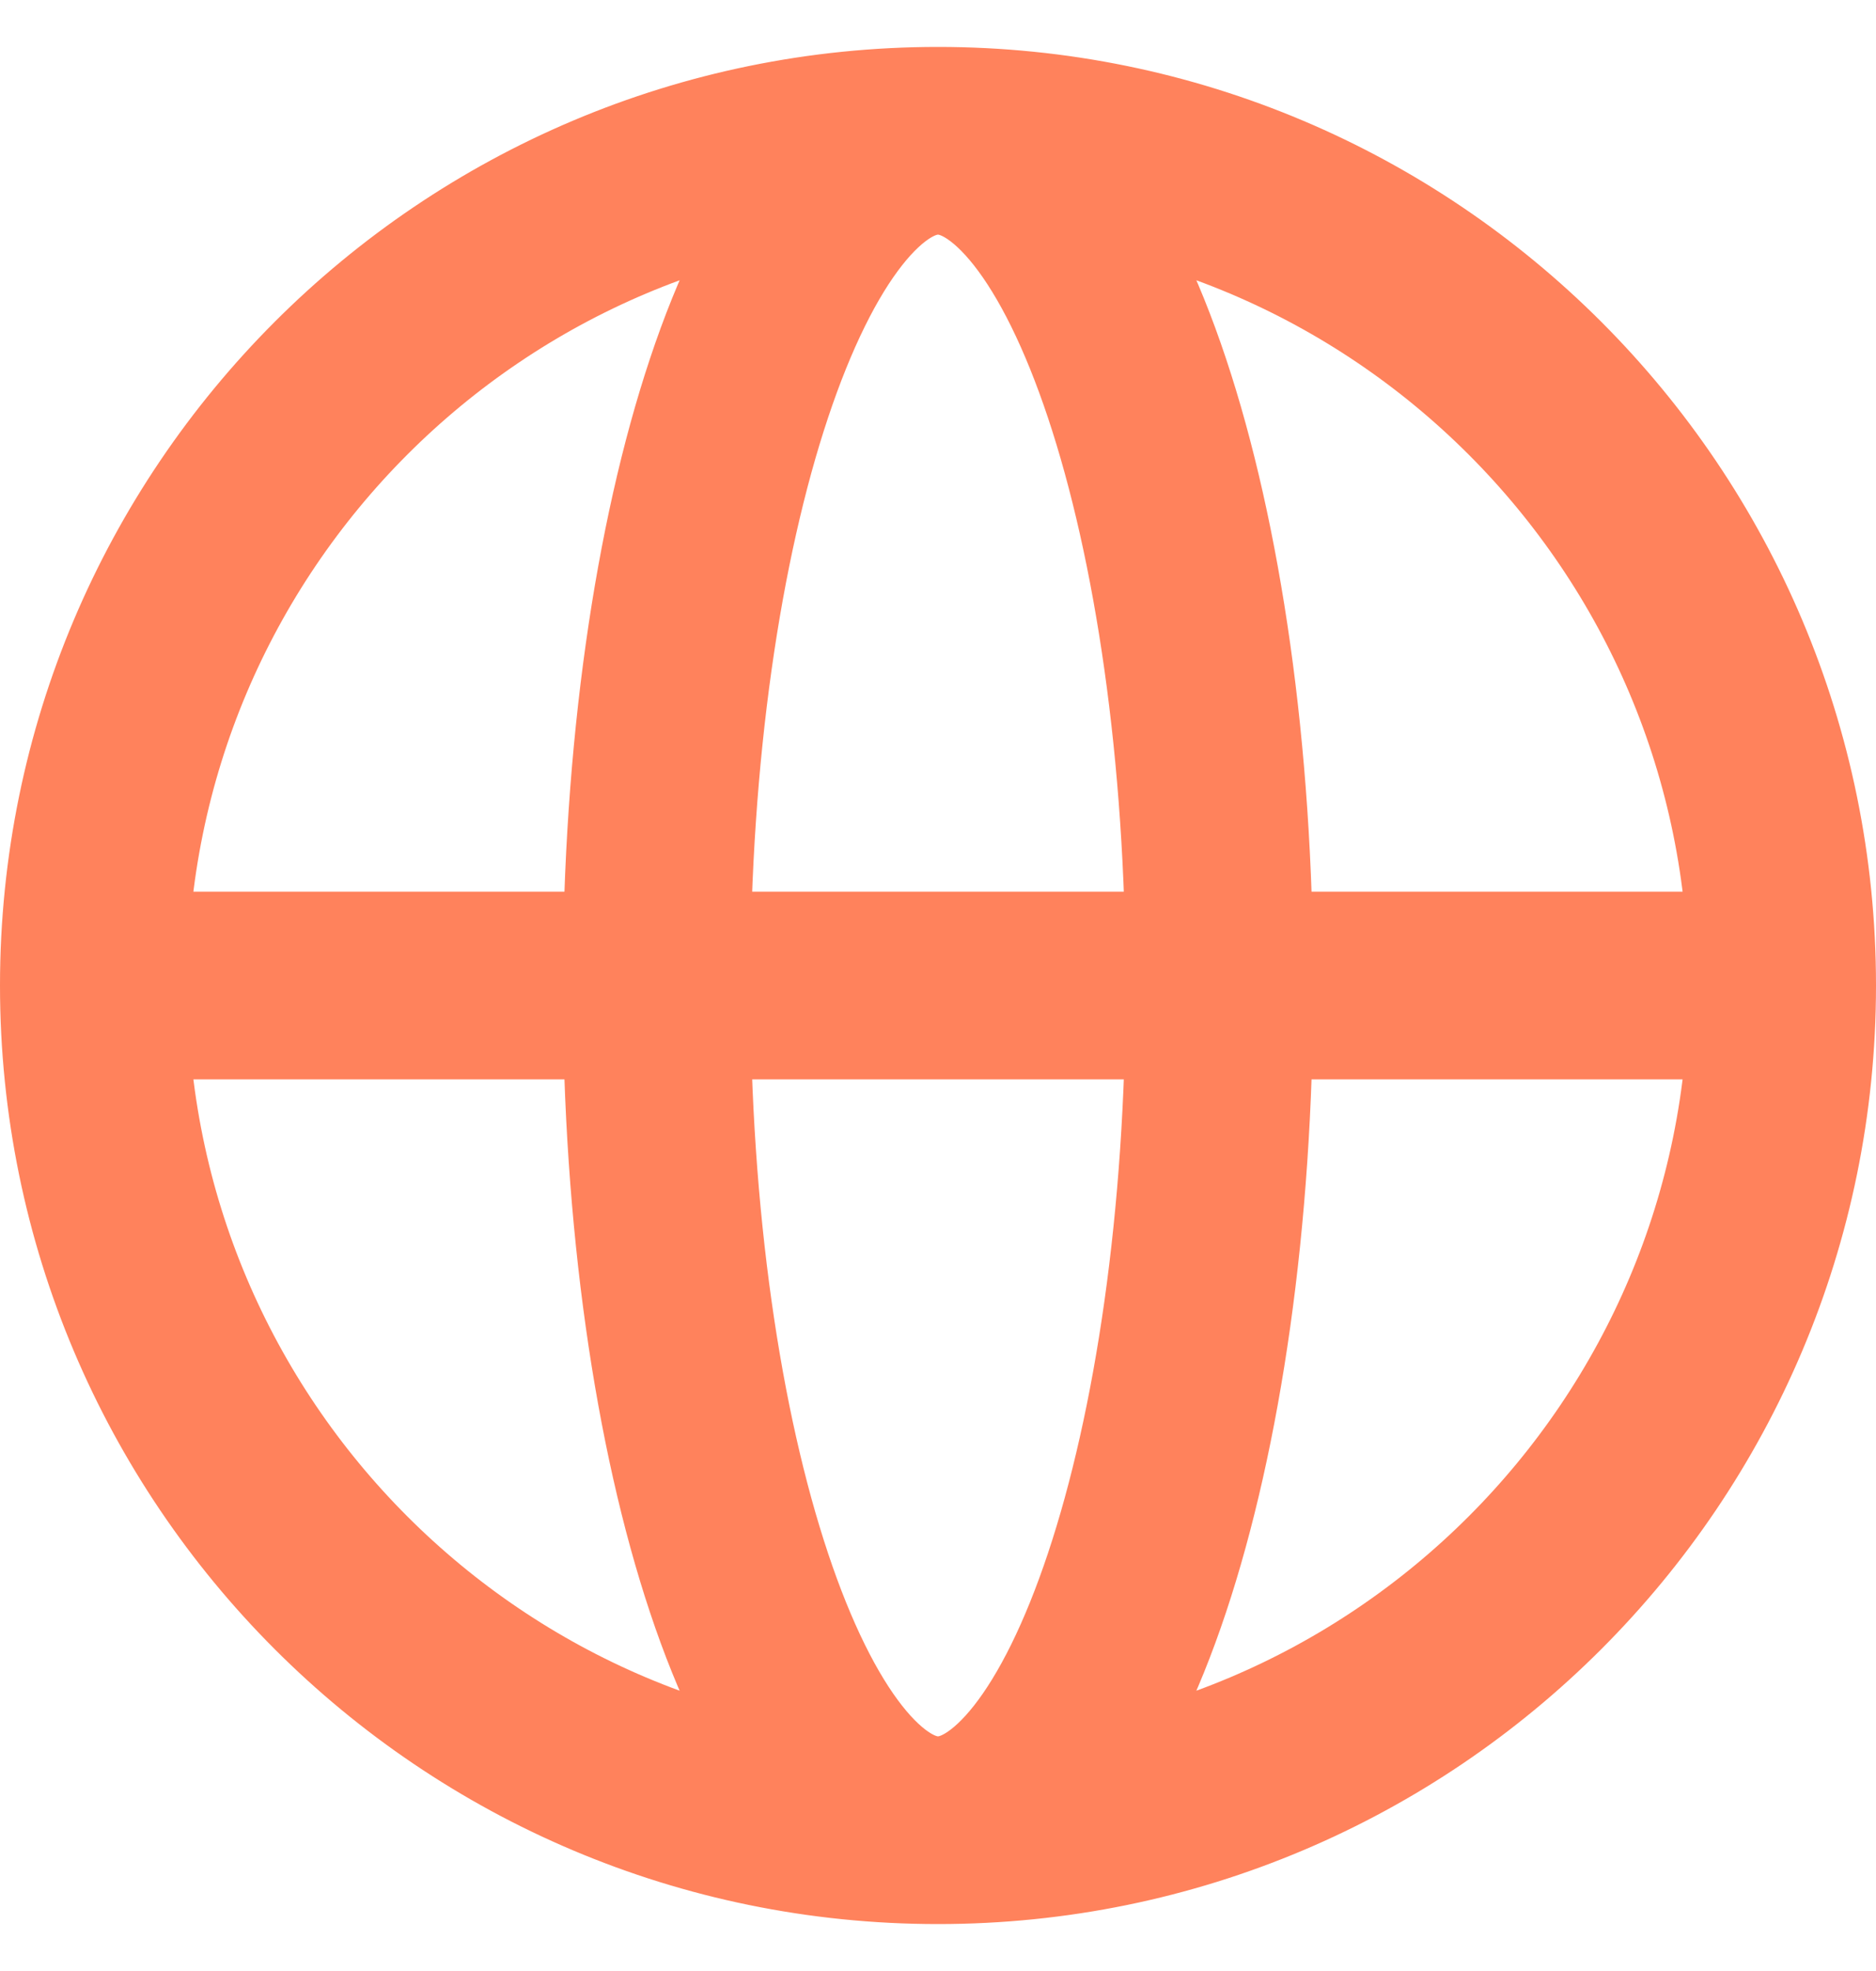 <svg width="20" height="21" viewBox="0 0 20 21" fill="none" xmlns="http://www.w3.org/2000/svg">
<path d="M19 10.5C19 15.471 14.971 19.5 10 19.5M19 10.5C19 5.529 14.971 1.5 10 1.5M19 10.5H1M10 19.5C5.029 19.5 1 15.471 1 10.5M10 19.5C11.657 19.5 13 15.471 13 10.5C13 5.529 11.657 1.5 10 1.5M10 19.5C8.343 19.5 7 15.471 7 10.5C7 5.529 8.343 1.5 10 1.5M1 10.5C1 5.529 5.029 1.5 10 1.5" stroke="#FF825C" stroke-width="2" stroke-linecap="round" stroke-linejoin="round"/>
</svg>
